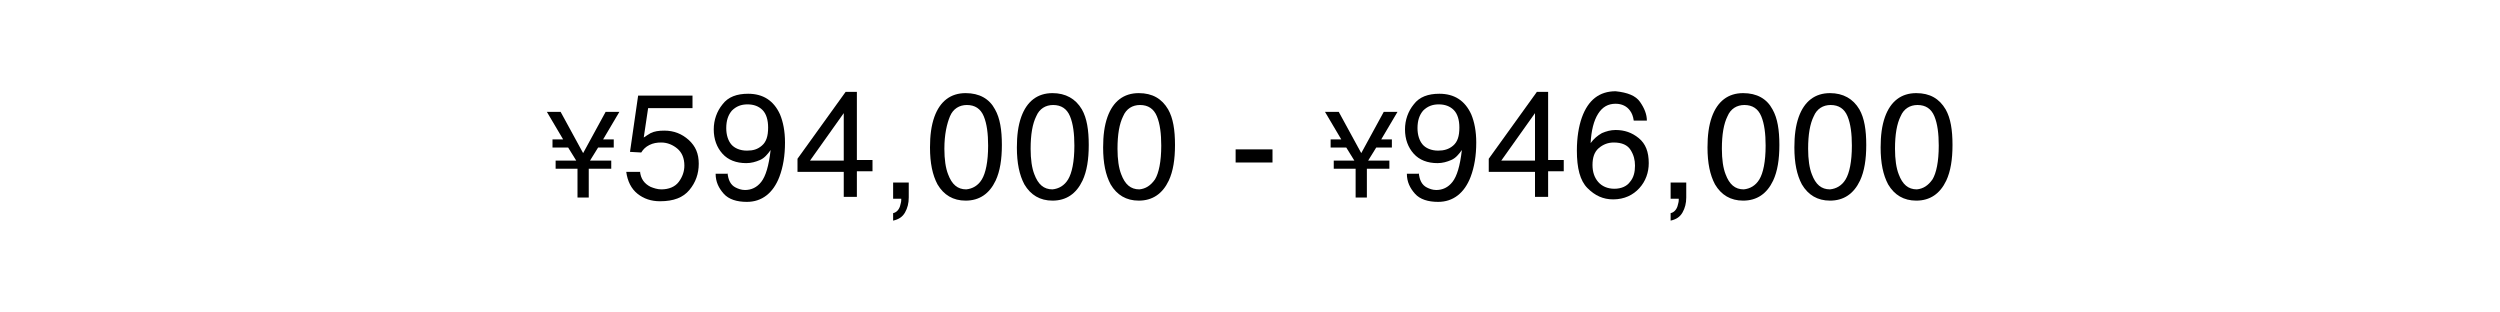<?xml version="1.0" encoding="utf-8"?>
<!-- Generator: Adobe Illustrator 28.3.0, SVG Export Plug-In . SVG Version: 6.00 Build 0)  -->
<svg version="1.1" id="レイヤー_1" xmlns="http://www.w3.org/2000/svg" xmlns:xlink="http://www.w3.org/1999/xlink" x="0px"
	 y="0px" viewBox="0 0 400 50" style="enable-background:new 0 0 400 50;" xml:space="preserve">
<g>
	<path d="M89.7,17.9l3.6,6.6l3.6-6.6h2.2l-2.6,4.4h1.7v1.3h-2.5l-1.3,2.1h3.4V27h-3.6v4.6h-1.8V27h-3.5v-1.3h3.3l-1.3-2.1h-2.5v-1.3
		h1.7l-2.6-4.4H89.7z"/>
	<path d="M102.4,27.4c0.1,1.2,0.7,2,1.7,2.5c0.5,0.2,1.1,0.4,1.7,0.4c1.2,0,2.2-0.4,2.8-1.2s0.9-1.7,0.9-2.6c0-1.2-0.4-2.1-1.1-2.7
		s-1.6-1-2.6-1c-0.7,0-1.3,0.1-1.9,0.4s-1,0.7-1.3,1.2l-1.8-0.1l1.3-9h8.7v2h-7.1l-0.7,4.7c0.4-0.3,0.8-0.5,1.1-0.7
		c0.6-0.3,1.3-0.4,2.2-0.4c1.5,0,2.8,0.5,3.9,1.5s1.6,2.2,1.6,3.8c0,1.6-0.5,3-1.5,4.2s-2.5,1.8-4.7,1.8c-1.4,0-2.6-0.4-3.6-1.2
		s-1.6-2-1.8-3.5H102.4z"/>
	<path d="M116.4,27.6c0.1,1.2,0.5,2,1.3,2.4c0.4,0.2,0.9,0.4,1.5,0.4c1,0,1.9-0.4,2.6-1.3s1.2-2.5,1.5-5.1c-0.5,0.7-1,1.3-1.7,1.6
		s-1.4,0.5-2.2,0.5c-1.6,0-2.9-0.5-3.8-1.5c-0.9-1-1.4-2.3-1.4-3.9c0-1.5,0.5-2.9,1.4-4c0.9-1.2,2.3-1.7,4.1-1.7
		c2.4,0,4.1,1.1,5.1,3.3c0.5,1.2,0.8,2.7,0.8,4.5c0,2.1-0.3,3.9-0.9,5.5c-1,2.6-2.8,4-5.2,4c-1.6,0-2.9-0.4-3.7-1.3
		s-1.3-1.9-1.3-3.2H116.4z M121.9,23.3c0.7-0.6,1-1.5,1-2.9c0-1.2-0.3-2.2-0.9-2.8s-1.4-0.9-2.4-0.9c-1,0-1.8,0.3-2.5,1
		c-0.6,0.7-0.9,1.6-0.9,2.8c0,1.1,0.3,2,0.8,2.6c0.5,0.6,1.4,1,2.5,1C120.5,24.1,121.2,23.9,121.9,23.3z"/>
	<path d="M135,31.6v-4.1h-7.4v-2.1l7.7-10.7h1.8v10.9h2.5v1.8h-2.5v4.1H135z M135,25.7v-7.6l-5.4,7.6H135z"/>
	<path d="M142.9,34.1c0.5-0.1,0.9-0.5,1.1-1.1c0.1-0.4,0.2-0.7,0.2-1c0-0.1,0-0.1,0-0.1c0,0,0-0.1,0-0.1h-1.3v-2.6h2.5v2.4
		c0,0.9-0.2,1.7-0.6,2.4s-1,1.1-1.9,1.3V34.1z"/>
	<path d="M159.2,17.5c0.8,1.4,1.1,3.3,1.1,5.7c0,2.3-0.3,4.2-1,5.7c-1,2.1-2.6,3.2-4.8,3.2c-2,0-3.5-0.9-4.5-2.6
		c-0.8-1.5-1.2-3.4-1.2-5.9c0-1.9,0.2-3.5,0.7-4.9c0.9-2.5,2.6-3.8,5-3.8C156.7,14.9,158.3,15.8,159.2,17.5z M157.1,28.7
		c0.6-1,1-2.8,1-5.4c0-1.9-0.2-3.5-0.7-4.7s-1.4-1.8-2.7-1.8c-1.2,0-2.2,0.6-2.7,1.8s-0.9,2.9-0.9,5.2c0,1.7,0.2,3.1,0.6,4.1
		c0.6,1.6,1.5,2.4,2.9,2.4C155.6,30.2,156.5,29.7,157.1,28.7z"/>
	<path d="M173.1,17.5c0.8,1.4,1.1,3.3,1.1,5.7c0,2.3-0.3,4.2-1,5.7c-1,2.1-2.6,3.2-4.8,3.2c-2,0-3.5-0.9-4.5-2.6
		c-0.8-1.5-1.2-3.4-1.2-5.9c0-1.9,0.2-3.5,0.7-4.9c0.9-2.5,2.6-3.8,5-3.8C170.5,14.9,172.1,15.8,173.1,17.5z M170.9,28.7
		c0.6-1,1-2.8,1-5.4c0-1.9-0.2-3.5-0.7-4.7c-0.5-1.2-1.4-1.8-2.7-1.8c-1.2,0-2.2,0.6-2.7,1.8c-0.6,1.2-0.9,2.9-0.9,5.2
		c0,1.7,0.2,3.1,0.6,4.1c0.6,1.6,1.5,2.4,2.9,2.4C169.4,30.2,170.3,29.7,170.9,28.7z"/>
	<path d="M186.9,17.5c0.8,1.4,1.1,3.3,1.1,5.7c0,2.3-0.3,4.2-1,5.7c-1,2.1-2.6,3.2-4.8,3.2c-2,0-3.5-0.9-4.5-2.6
		c-0.8-1.5-1.2-3.4-1.2-5.9c0-1.9,0.2-3.5,0.7-4.9c0.9-2.5,2.6-3.8,5-3.8C184.4,14.9,185.9,15.8,186.9,17.5z M184.8,28.7
		c0.6-1,1-2.8,1-5.4c0-1.9-0.2-3.5-0.7-4.7c-0.5-1.2-1.4-1.8-2.7-1.8c-1.2,0-2.2,0.6-2.7,1.8c-0.6,1.2-0.9,2.9-0.9,5.2
		c0,1.7,0.2,3.1,0.6,4.1c0.6,1.6,1.5,2.4,2.9,2.4C183.3,30.2,184.1,29.7,184.8,28.7z"/>
	<path d="M197.7,23.9h5.9V26h-5.9V23.9z"/>
	<path d="M214.2,17.9l3.6,6.6l3.6-6.6h2.2l-2.6,4.4h1.7v1.3h-2.5l-1.3,2.1h3.4V27h-3.6v4.6h-1.8V27h-3.5v-1.3h3.3l-1.3-2.1h-2.5
		v-1.3h1.7l-2.6-4.4H214.2z"/>
	<path d="M227,27.6c0.1,1.2,0.5,2,1.3,2.4c0.4,0.2,0.9,0.4,1.5,0.4c1,0,1.9-0.4,2.6-1.3s1.2-2.5,1.5-5.1c-0.5,0.7-1,1.3-1.7,1.6
		s-1.4,0.5-2.2,0.5c-1.6,0-2.9-0.5-3.8-1.5c-0.9-1-1.4-2.3-1.4-3.9c0-1.5,0.5-2.9,1.4-4c0.9-1.2,2.3-1.7,4.1-1.7
		c2.4,0,4.1,1.1,5.1,3.3c0.5,1.2,0.8,2.7,0.8,4.5c0,2.1-0.3,3.9-0.9,5.5c-1,2.6-2.8,4-5.2,4c-1.6,0-2.9-0.4-3.7-1.3
		s-1.3-1.9-1.3-3.2H227z M232.5,23.3c0.7-0.6,1-1.5,1-2.9c0-1.2-0.3-2.2-0.9-2.8s-1.4-0.9-2.4-0.9c-1,0-1.8,0.3-2.5,1
		c-0.6,0.7-0.9,1.6-0.9,2.8c0,1.1,0.3,2,0.8,2.6c0.5,0.6,1.4,1,2.5,1C231,24.1,231.8,23.9,232.5,23.3z"/>
	<path d="M245.6,31.6v-4.1h-7.4v-2.1l7.7-10.7h1.8v10.9h2.5v1.8h-2.5v4.1H245.6z M245.6,25.7v-7.6l-5.4,7.6H245.6z"/>
	<path d="M262.4,16.3c0.7,1,1.1,2,1.1,3h-2.1c-0.1-0.7-0.3-1.2-0.6-1.6c-0.5-0.7-1.3-1.1-2.3-1.1c-1.2,0-2.1,0.5-2.8,1.6
		s-1.1,2.7-1.2,4.7c0.5-0.7,1.1-1.2,1.8-1.6c0.7-0.3,1.4-0.5,2.2-0.5c1.4,0,2.6,0.4,3.7,1.3s1.6,2.2,1.6,4c0,1.5-0.5,2.9-1.5,4
		s-2.4,1.8-4.2,1.8c-1.6,0-2.9-0.6-4.1-1.8s-1.7-3.2-1.7-6c0-2.1,0.3-3.9,0.8-5.3c1-2.8,2.8-4.2,5.4-4.2
		C260.4,14.8,261.7,15.3,262.4,16.3z M260.8,29.1c0.6-0.7,0.8-1.6,0.8-2.6c0-0.9-0.2-1.7-0.7-2.5s-1.4-1.2-2.7-1.2
		c-0.9,0-1.7,0.3-2.4,0.9s-1,1.5-1,2.7c0,1.1,0.3,2,0.9,2.7s1.5,1.1,2.6,1.1C259.4,30.2,260.3,29.8,260.8,29.1z"/>
	<path d="M267.3,34.1c0.5-0.1,0.9-0.5,1.1-1.1c0.1-0.4,0.2-0.7,0.2-1c0-0.1,0-0.1,0-0.1c0,0,0-0.1,0-0.1h-1.3v-2.6h2.5v2.4
		c0,0.9-0.2,1.7-0.6,2.4s-1,1.1-1.9,1.3V34.1z"/>
	<path d="M283.6,17.5c0.8,1.4,1.1,3.3,1.1,5.7c0,2.3-0.3,4.2-1,5.7c-1,2.1-2.6,3.2-4.8,3.2c-2,0-3.5-0.9-4.5-2.6
		c-0.8-1.5-1.2-3.4-1.2-5.9c0-1.9,0.2-3.5,0.7-4.9c0.9-2.5,2.6-3.8,5-3.8C281.1,14.9,282.7,15.8,283.6,17.5z M281.5,28.7
		c0.6-1,1-2.8,1-5.4c0-1.9-0.2-3.5-0.7-4.7c-0.5-1.2-1.4-1.8-2.7-1.8c-1.2,0-2.2,0.6-2.7,1.8c-0.6,1.2-0.9,2.9-0.9,5.2
		c0,1.7,0.2,3.1,0.6,4.1c0.6,1.6,1.5,2.4,2.9,2.4C280,30.2,280.9,29.7,281.5,28.7z"/>
	<path d="M297.5,17.5c0.8,1.4,1.1,3.3,1.1,5.7c0,2.3-0.3,4.2-1,5.7c-1,2.1-2.6,3.2-4.8,3.2c-2,0-3.5-0.9-4.5-2.6
		c-0.8-1.5-1.2-3.4-1.2-5.9c0-1.9,0.2-3.5,0.7-4.9c0.9-2.5,2.6-3.8,5-3.8C294.9,14.9,296.5,15.8,297.5,17.5z M295.3,28.7
		c0.6-1,1-2.8,1-5.4c0-1.9-0.2-3.5-0.7-4.7c-0.5-1.2-1.4-1.8-2.7-1.8c-1.2,0-2.2,0.6-2.7,1.8c-0.6,1.2-0.9,2.9-0.9,5.2
		c0,1.7,0.2,3.1,0.6,4.1c0.6,1.6,1.5,2.4,2.9,2.4C293.8,30.2,294.7,29.7,295.3,28.7z"/>
	<path d="M311.3,17.5c0.8,1.4,1.1,3.3,1.1,5.7c0,2.3-0.3,4.2-1,5.7c-1,2.1-2.6,3.2-4.8,3.2c-2,0-3.5-0.9-4.5-2.6
		c-0.8-1.5-1.2-3.4-1.2-5.9c0-1.9,0.2-3.5,0.7-4.9c0.9-2.5,2.6-3.8,5-3.8C308.8,14.9,310.3,15.8,311.3,17.5z M309.2,28.7
		c0.6-1,1-2.8,1-5.4c0-1.9-0.2-3.5-0.7-4.7c-0.5-1.2-1.4-1.8-2.7-1.8c-1.2,0-2.2,0.6-2.7,1.8c-0.6,1.2-0.9,2.9-0.9,5.2
		c0,1.7,0.2,3.1,0.6,4.1c0.6,1.6,1.5,2.4,2.9,2.4C307.7,30.2,308.5,29.7,309.2,28.7z"/>
</g>
</svg>
